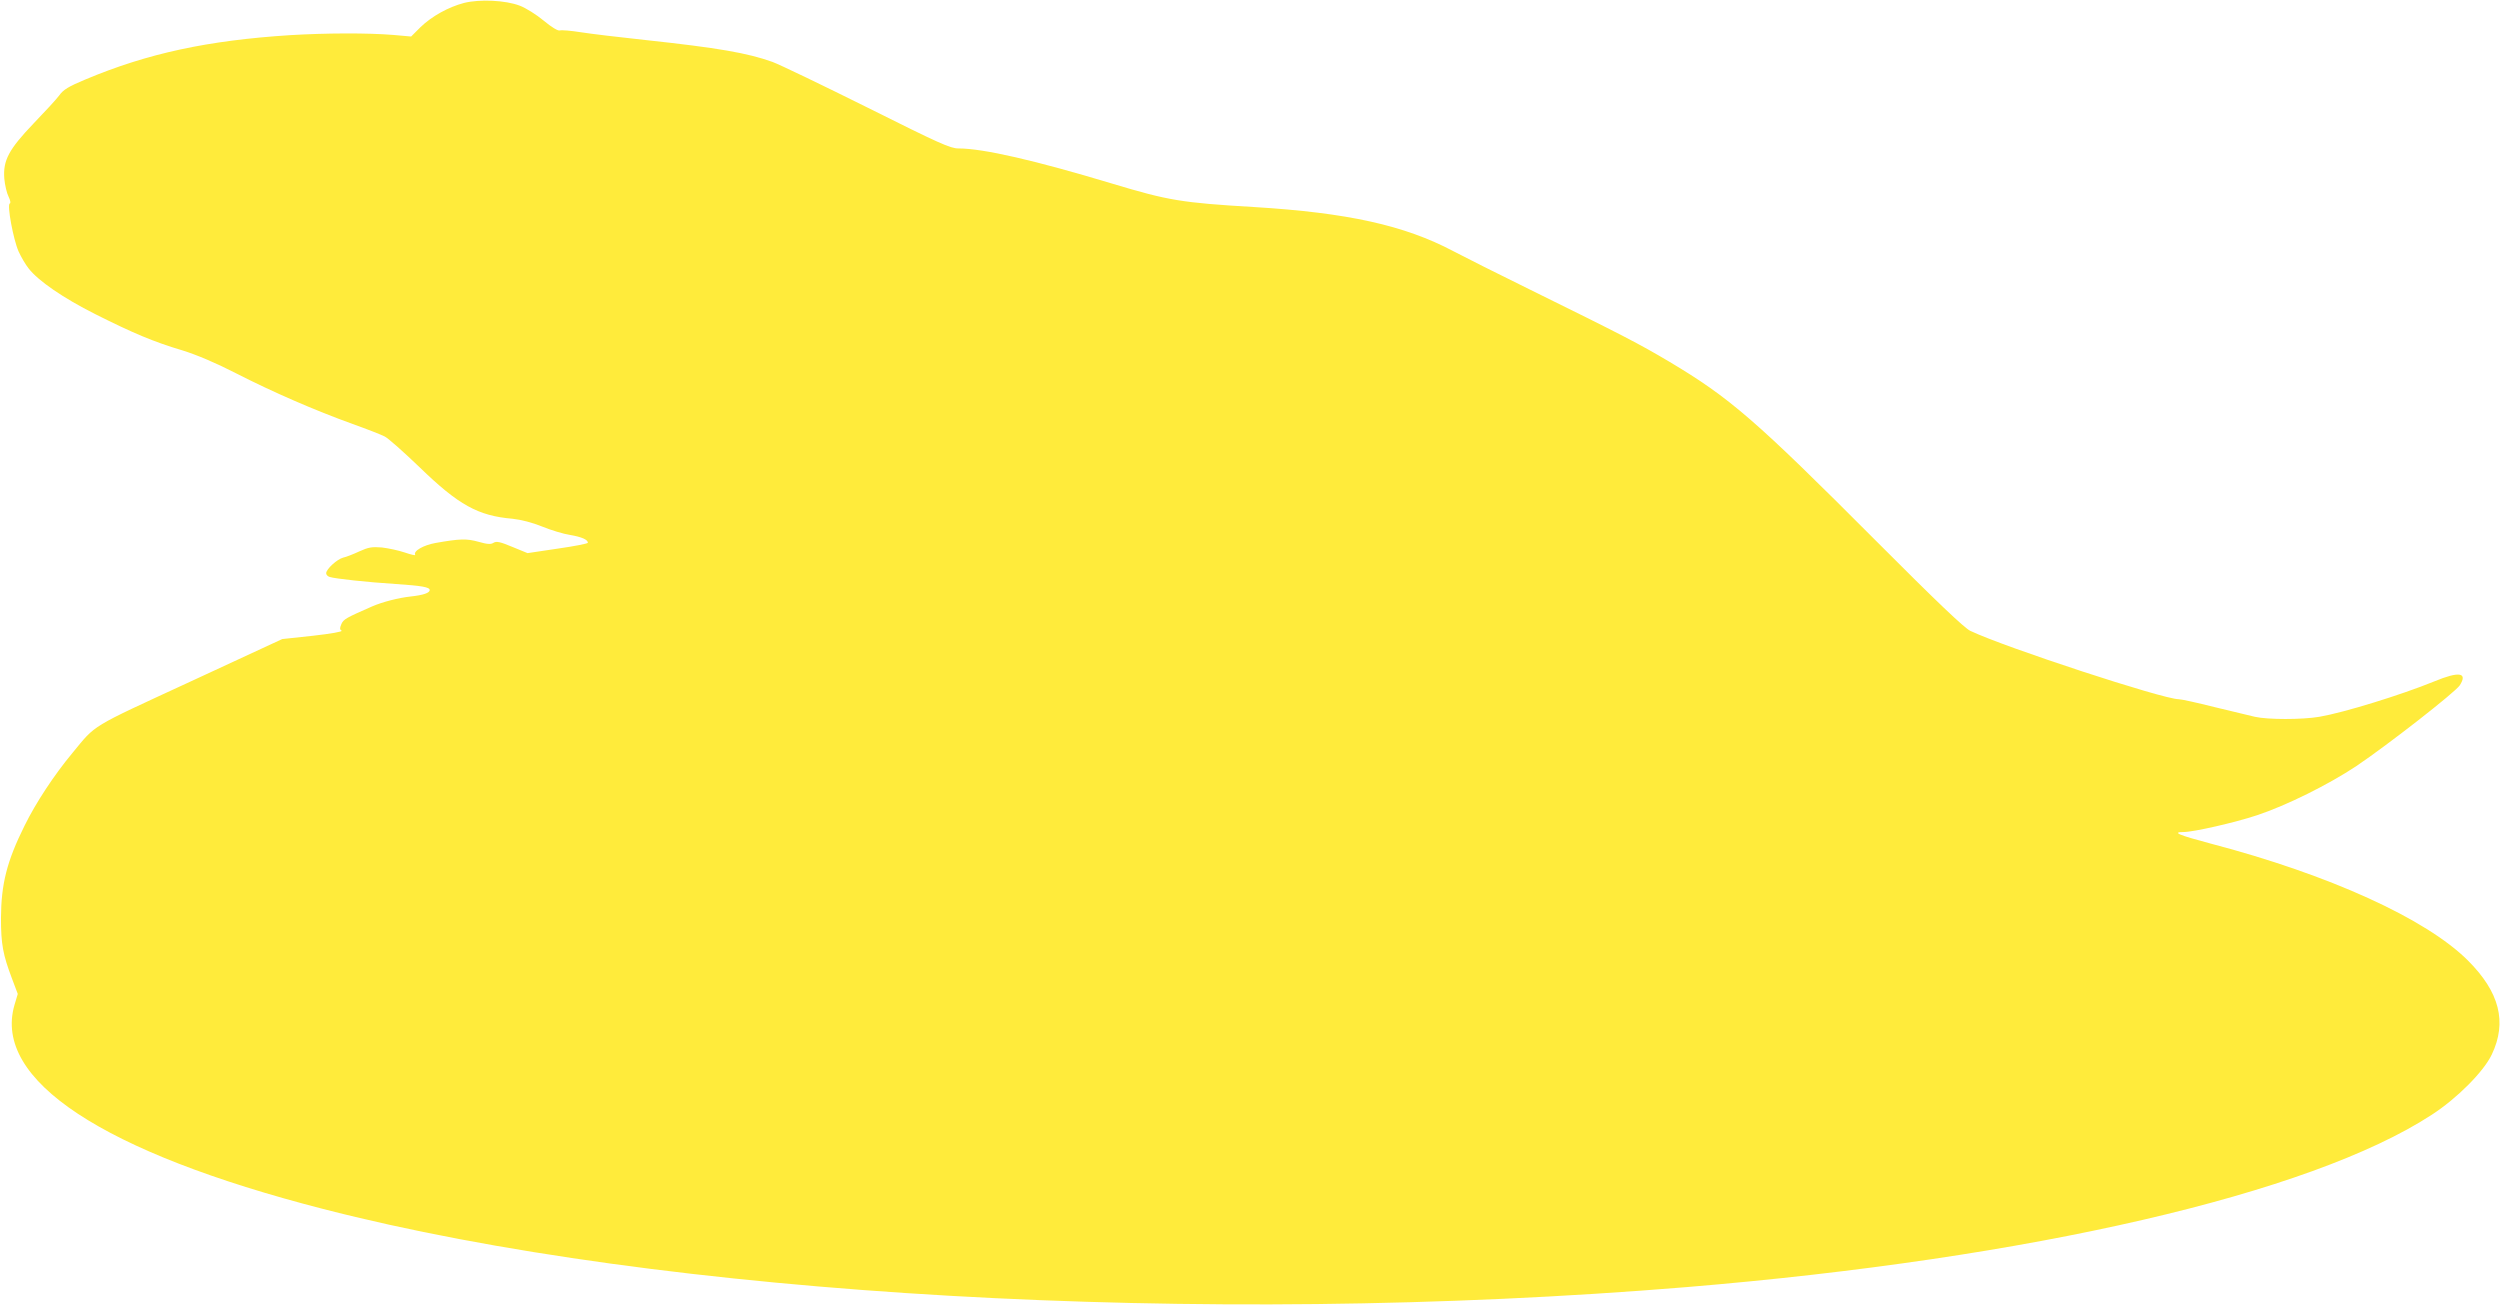<?xml version="1.0" standalone="no"?>
<!DOCTYPE svg PUBLIC "-//W3C//DTD SVG 20010904//EN"
 "http://www.w3.org/TR/2001/REC-SVG-20010904/DTD/svg10.dtd">
<svg version="1.0" xmlns="http://www.w3.org/2000/svg"
 width="1280pt" height="668pt" viewBox="0 0 1280 668"
 preserveAspectRatio="xMidYMid meet">
<g transform="translate(0,668) scale(0.1,-0.1)"
fill="#ffeb3b" stroke="none">
<path d="M2376 6665 c-80 -21 -165 -68 -223 -124 l-48 -48 -90 8 c-132 11
-348 10 -530 -1 -421 -27 -729 -93 -1048 -227 -86 -36 -113 -52 -134 -82 -15
-20 -74 -84 -131 -143 -127 -133 -157 -189 -150 -282 3 -34 13 -76 22 -93 9
-19 12 -33 6 -35 -15 -5 18 -184 45 -245 13 -29 36 -68 52 -88 49 -63 177
-151 340 -233 193 -97 299 -142 447 -186 74 -23 171 -64 278 -119 186 -95 400
-188 594 -258 73 -26 147 -55 164 -64 18 -9 99 -81 179 -158 199 -193 299
-248 475 -263 45 -5 100 -19 152 -40 44 -18 109 -38 143 -43 59 -10 91 -24 91
-40 0 -4 -70 -18 -155 -30 l-154 -23 -78 32 c-62 26 -81 30 -96 21 -14 -9 -31
-8 -77 5 -61 17 -95 16 -220 -6 -62 -11 -116 -42 -104 -61 2 -4 -21 1 -53 12
-32 11 -85 22 -118 26 -51 4 -69 1 -115 -20 -30 -14 -68 -29 -83 -32 -31 -8
-87 -59 -87 -80 0 -8 8 -16 18 -19 27 -9 194 -27 337 -36 134 -9 175 -16 175
-31 0 -15 -33 -26 -97 -33 -64 -7 -145 -28 -198 -51 -132 -58 -146 -65 -157
-90 -9 -21 -9 -28 1 -34 7 -5 -57 -16 -146 -26 l-158 -17 -475 -220 c-515
-238 -476 -214 -599 -363 -94 -113 -188 -256 -245 -372 -91 -183 -120 -299
-121 -473 0 -135 10 -188 57 -312 l29 -77 -17 -57 c-111 -383 450 -753 1581
-1044 1734 -447 4497 -605 6980 -400 1760 146 3194 477 3815 882 130 84 267
222 308 309 79 166 40 319 -122 481 -214 214 -711 440 -1318 599 -162 43 -201
59 -138 59 50 0 262 48 376 86 151 50 366 157 509 252 163 110 506 378 529
413 42 66 -3 73 -131 20 -169 -69 -464 -160 -588 -181 -88 -15 -264 -15 -330
0 -27 6 -121 29 -208 50 -87 22 -169 40 -182 40 -79 0 -886 264 -1067 350 -30
14 -172 149 -483 461 -618 620 -748 732 -1058 917 -157 93 -236 134 -717 371
-157 77 -332 165 -389 195 -251 133 -544 197 -1021 226 -370 22 -437 33 -726
120 -395 119 -660 180 -787 180 -41 0 -97 25 -465 209 -229 114 -449 220 -487
234 -129 46 -279 72 -650 112 -132 14 -281 32 -332 40 -50 8 -98 12 -107 9 -9
-3 -41 16 -82 50 -37 31 -93 66 -123 77 -73 28 -205 34 -285 14z"/>
</g>
</svg>
